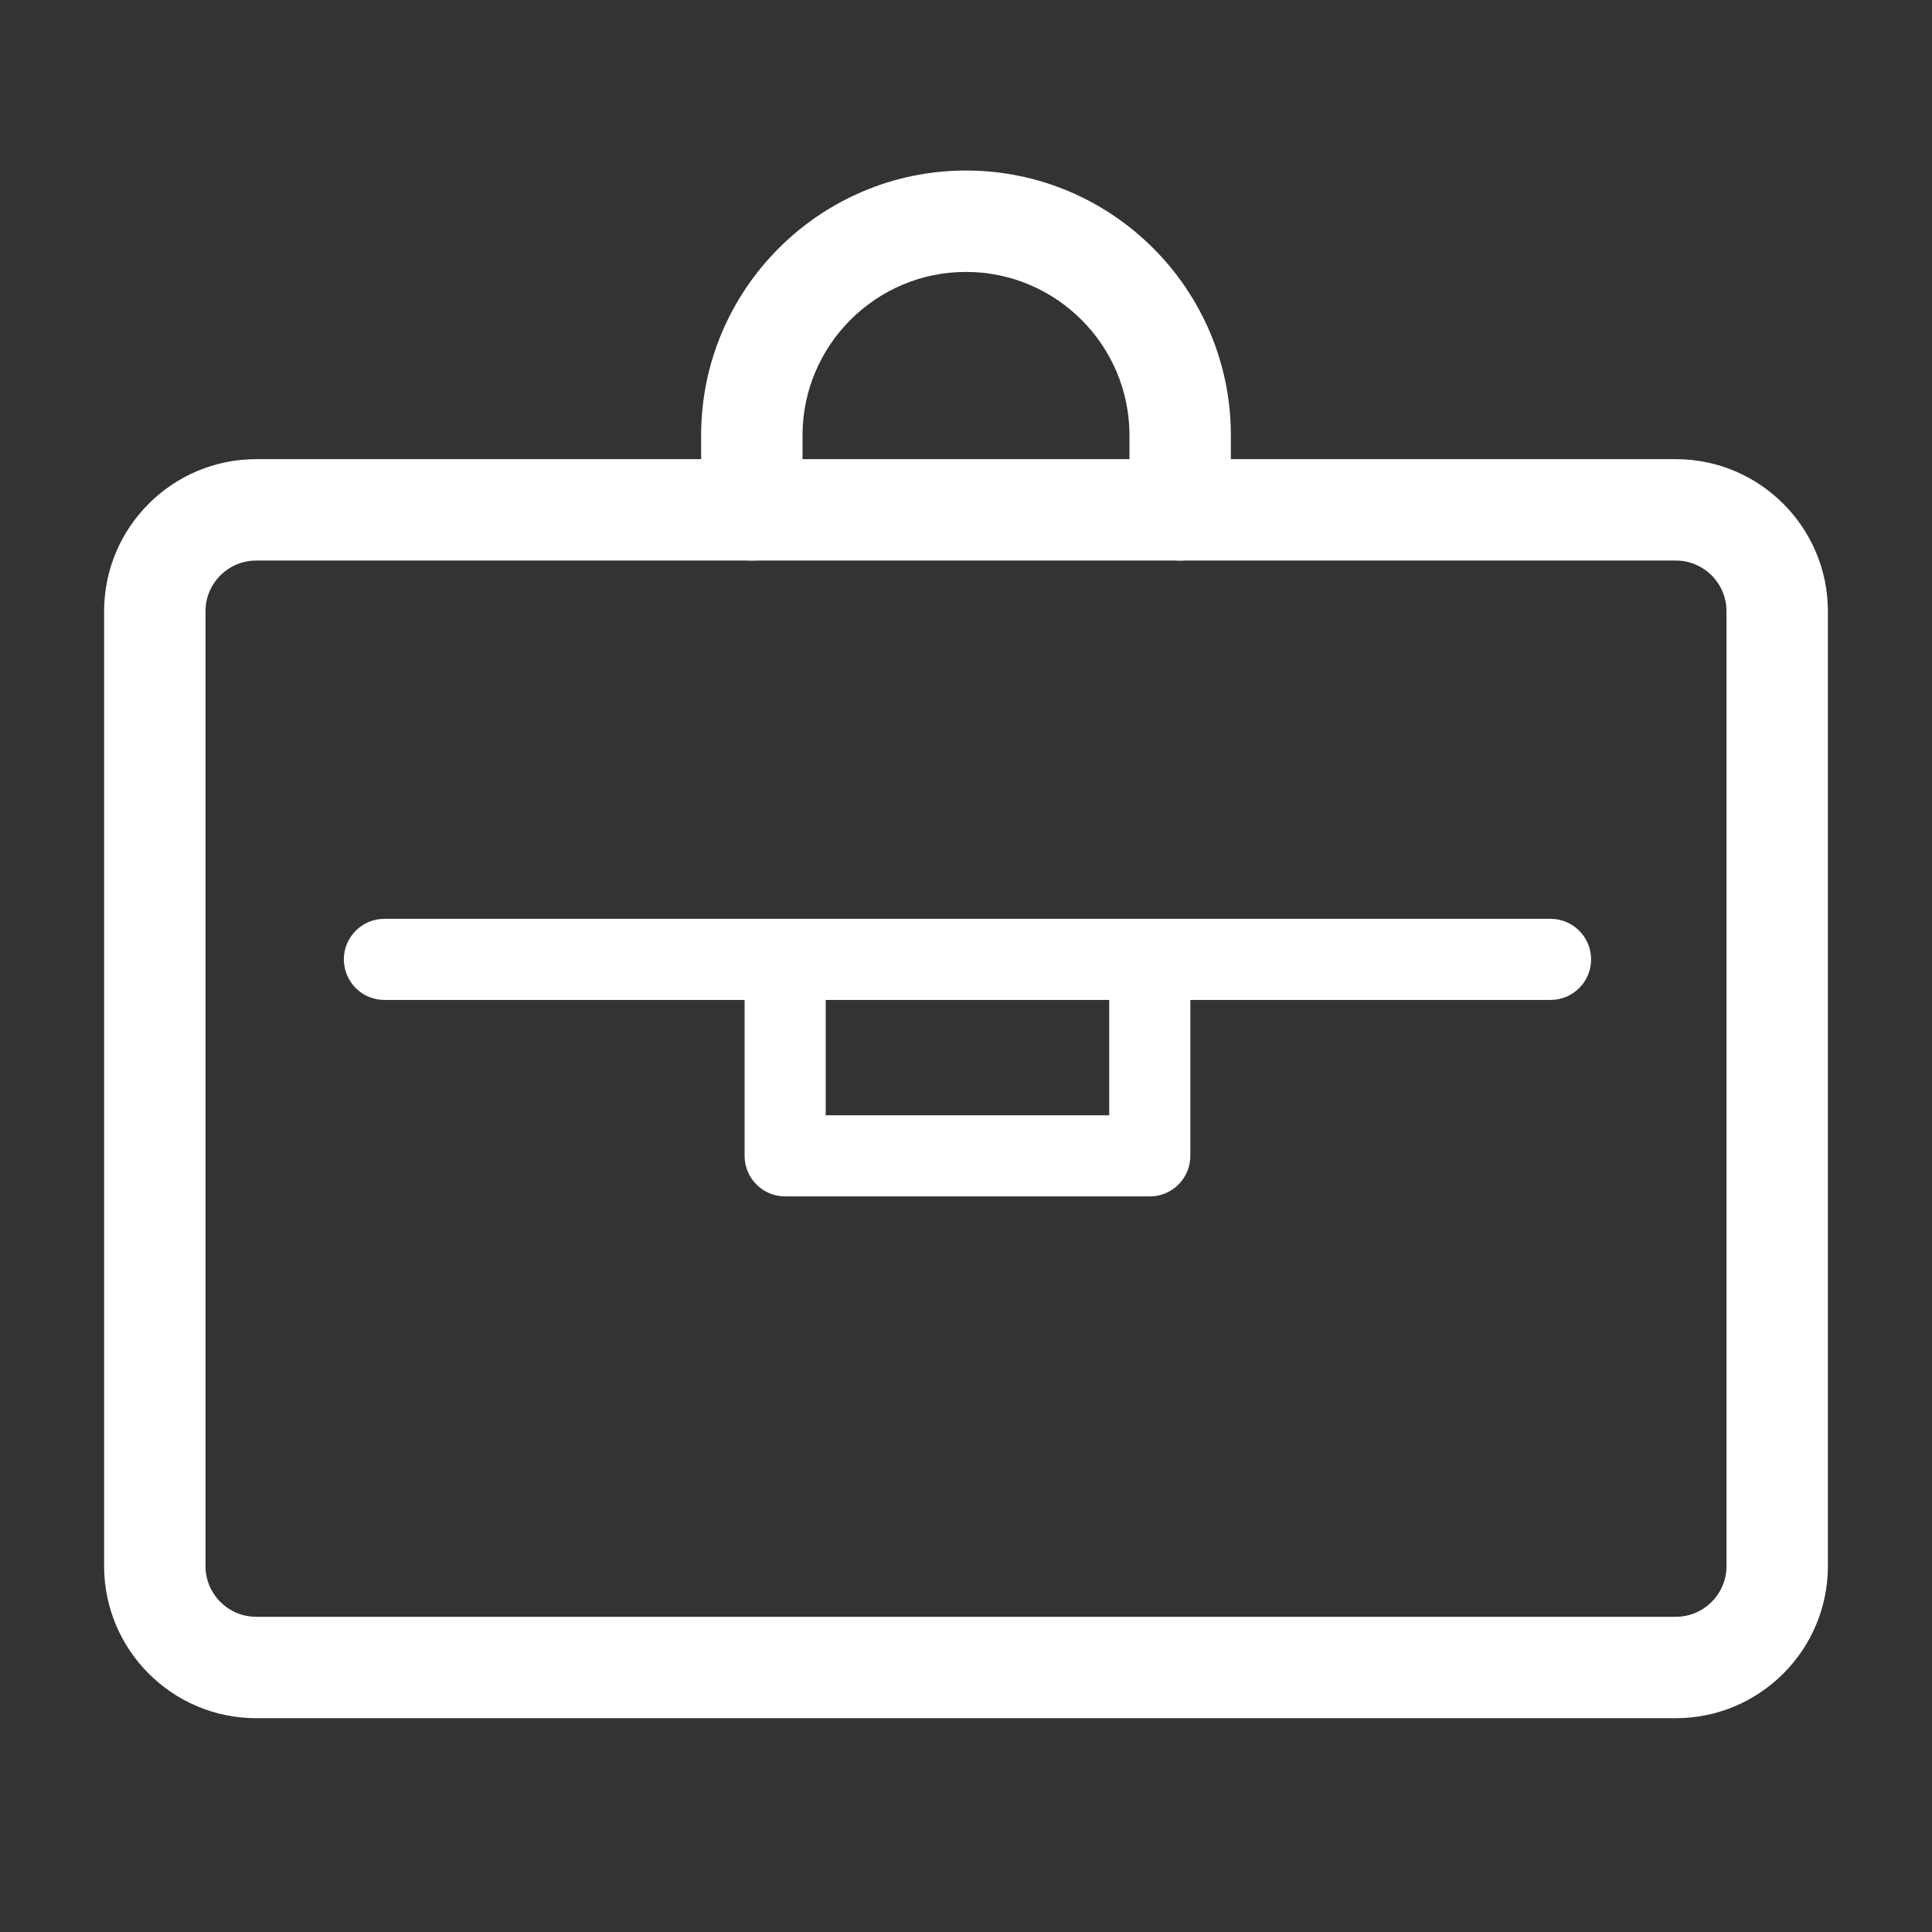<?xml version="1.0" encoding="utf-8"?>
<!-- Generator: Adobe Illustrator 16.0.0, SVG Export Plug-In . SVG Version: 6.00 Build 0)  -->
<!DOCTYPE svg PUBLIC "-//W3C//DTD SVG 1.1//EN" "http://www.w3.org/Graphics/SVG/1.1/DTD/svg11.dtd">
<svg version="1.1" id="Capa_1" xmlns="http://www.w3.org/2000/svg" xmlns:xlink="http://www.w3.org/1999/xlink" x="0px" y="0px"
	 width="512px" height="512px" viewBox="0 0 512 512" enable-background="new 0 0 512 512" xml:space="preserve">
<rect x="0" y="0" width="512" height="512" fill="#333333" stroke="none"/>
<g>
	<path fill="#FFFFFF" d="M410.907,264.996H101.876c-5.938,0-10.749-4.811-10.749-10.749c0-5.937,4.811-10.748,10.749-10.748h309.031
		c5.935,0,10.748,4.811,10.748,10.748C421.655,260.186,416.842,264.996,410.907,264.996z"/>
	<path fill="#FFFFFF" d="M304.706,317.062h-96.63c-5.938,0-10.749-4.812-10.749-10.749v-49.756c0-5.937,4.811-10.748,10.749-10.748
		c5.937,0,10.748,4.811,10.748,10.748v39.008h75.133V254.25c0-5.938,4.814-10.749,10.748-10.749s10.748,4.81,10.748,10.749v52.064
		C315.454,312.25,310.64,317.062,304.706,317.062z"/>
	<path fill="#FFFFFF" d="M312.76,148.551c-7.417,0-13.436-6.014-13.436-13.436v-19.728c0-23.887-19.434-43.325-43.324-43.325
		c-23.887,0-43.325,19.437-43.325,43.325v19.728c0,7.421-6.014,13.436-13.435,13.436c-7.422,0-13.437-6.014-13.437-13.436v-19.728
		c0-38.706,31.491-70.196,70.197-70.196c38.705,0,70.195,31.49,70.195,70.196v19.728
		C326.196,142.537,320.177,148.551,312.76,148.551z"/>
	<path fill="#FFFFFF" d="M444.104,455.34H67.897c-22.226,0-40.308-18.082-40.308-40.309V161.987
		c0-22.225,18.083-40.307,40.308-40.307h376.208c22.224,0,40.307,18.082,40.307,40.307v253.044
		C484.412,437.258,466.329,455.34,444.104,455.34z M67.897,148.551c-7.408,0-13.437,6.029-13.437,13.436v253.044
		c0,7.407,6.029,13.436,13.437,13.436h376.208c7.409,0,13.435-6.028,13.435-13.436V161.987c0-7.407-6.025-13.436-13.435-13.436
		H67.897z"/>
</g>
</svg>
